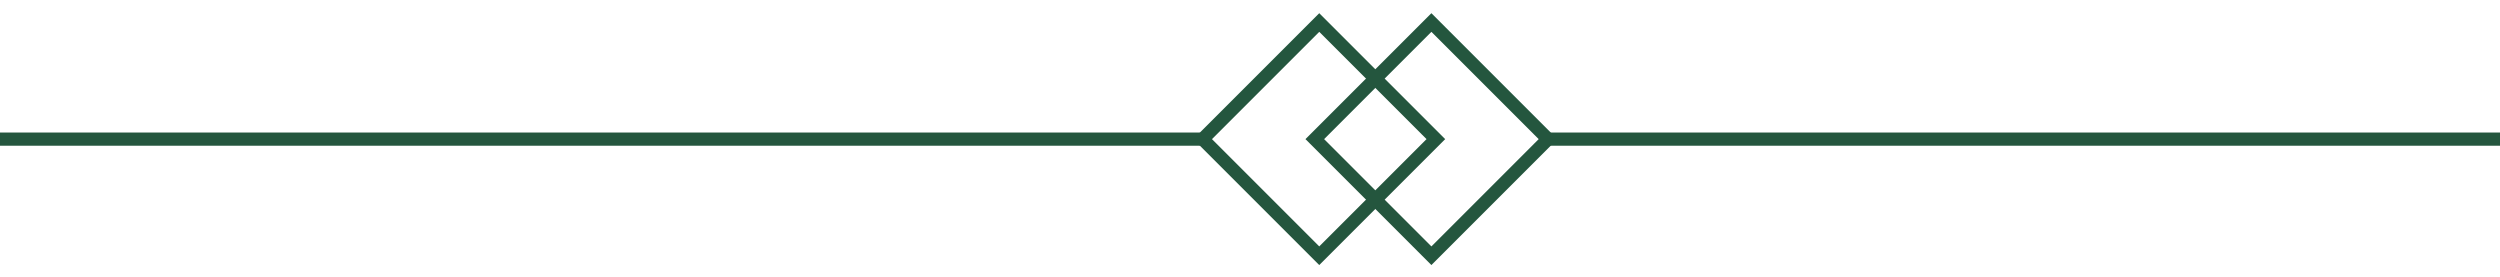 <?xml version="1.0" encoding="UTF-8"?>
<svg width="379px" height="42px" viewBox="0 0 379 42" version="1.1" xmlns="http://www.w3.org/2000/svg" xmlns:xlink="http://www.w3.org/1999/xlink">
    <title>green-line</title>
    <g id="Page-1" stroke="none" stroke-width="1" fill="none" fill-rule="evenodd">
        <g id="green-line" transform="translate(0, 2)">
            <g id="Group" transform="translate(217, 19.092) rotate(-45) translate(-217, -19.092) translate(203.5, 5.592)">
                <rect id="Rectangle" x="0" y="0" width="27" height="27"></rect>
                <rect id="Rectangle" stroke="#24563E" stroke-width="2" x="1" y="1" width="25" height="25"></rect>
            </g>
            <g id="Group" transform="translate(200, 19.092) rotate(-45) translate(-200, -19.092) translate(186.5, 5.592)">
                <rect id="Rectangle" x="0" y="0" width="27" height="27"></rect>
                <rect id="Rectangle" stroke="#24563E" stroke-width="2" x="1" y="1" width="25" height="25"></rect>
            </g>
            <line x1="235" y1="19.092" x2="379" y2="19.092" id="Path" stroke="#24563E" stroke-width="2"></line>
            <line x1="0" y1="19.092" x2="182" y2="19.092" id="Path" stroke="#24563E" stroke-width="2"></line>
        </g>
    </g>
</svg>